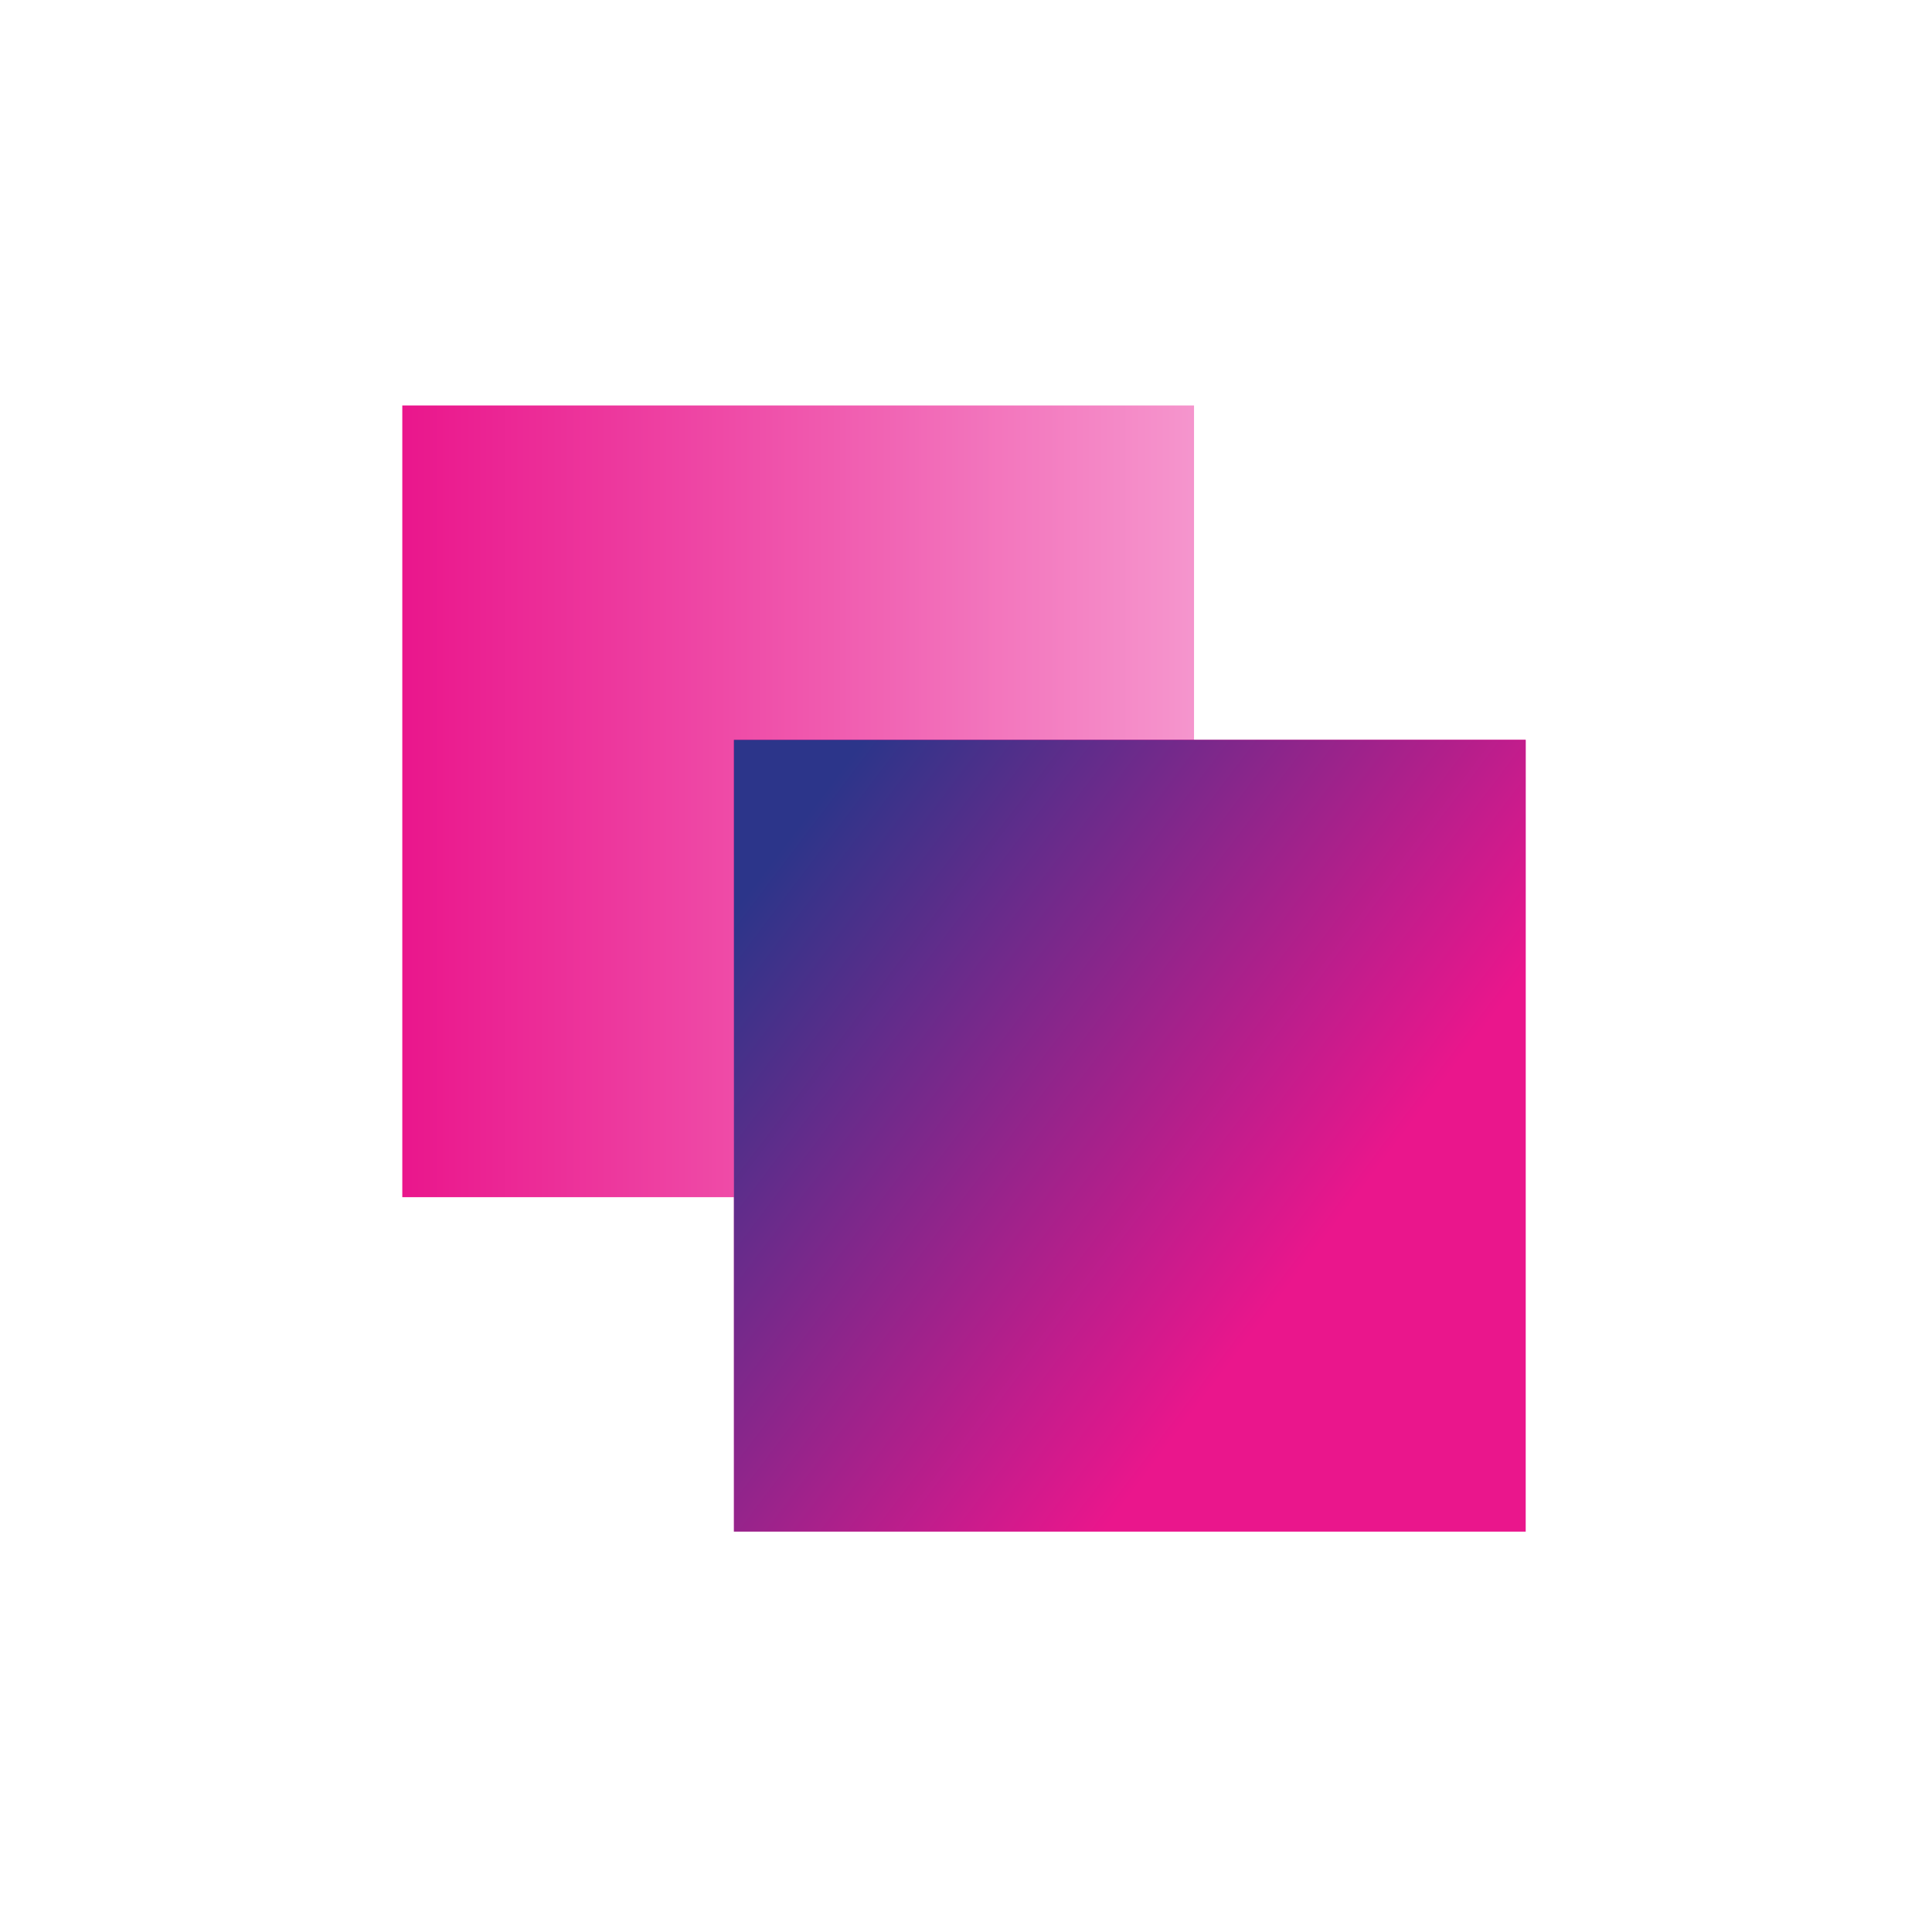 <svg width="196" height="196" viewBox="0 0 196 196" fill="none" xmlns="http://www.w3.org/2000/svg">
<rect x="121.133" y="41.133" width="80.32" height="80.32" transform="rotate(90 121.133 41.133)" fill="url(#paint0_linear_537_1791)"/>
<rect x="154.776" y="155.379" width="80.32" height="80.32" transform="rotate(-180 154.776 155.379)" fill="url(#paint1_linear_537_1791)"/>
<rect x="154.776" y="155.379" width="80.32" height="80.32" transform="rotate(-180 154.776 155.379)" fill="url(#paint2_linear_537_1791)"/>
<defs>
<linearGradient id="paint0_linear_537_1791" x1="161.293" y1="37.641" x2="161.293" y2="121.453" gradientUnits="userSpaceOnUse">
<stop stop-color="#F69BD0"/>
<stop offset="1" stop-color="#EA168C"/>
</linearGradient>
<linearGradient id="paint1_linear_537_1791" x1="194.936" y1="151.887" x2="194.936" y2="235.699" gradientUnits="userSpaceOnUse">
<stop stop-color="#F69BD0"/>
<stop offset="1" stop-color="#EA168C"/>
</linearGradient>
<linearGradient id="paint2_linear_537_1791" x1="203.698" y1="259.795" x2="113.812" y2="191.761" gradientUnits="userSpaceOnUse">
<stop stop-color="#2C358A"/>
<stop offset="0.602" stop-color="#EA168C"/>
</linearGradient>
</defs>
</svg>
